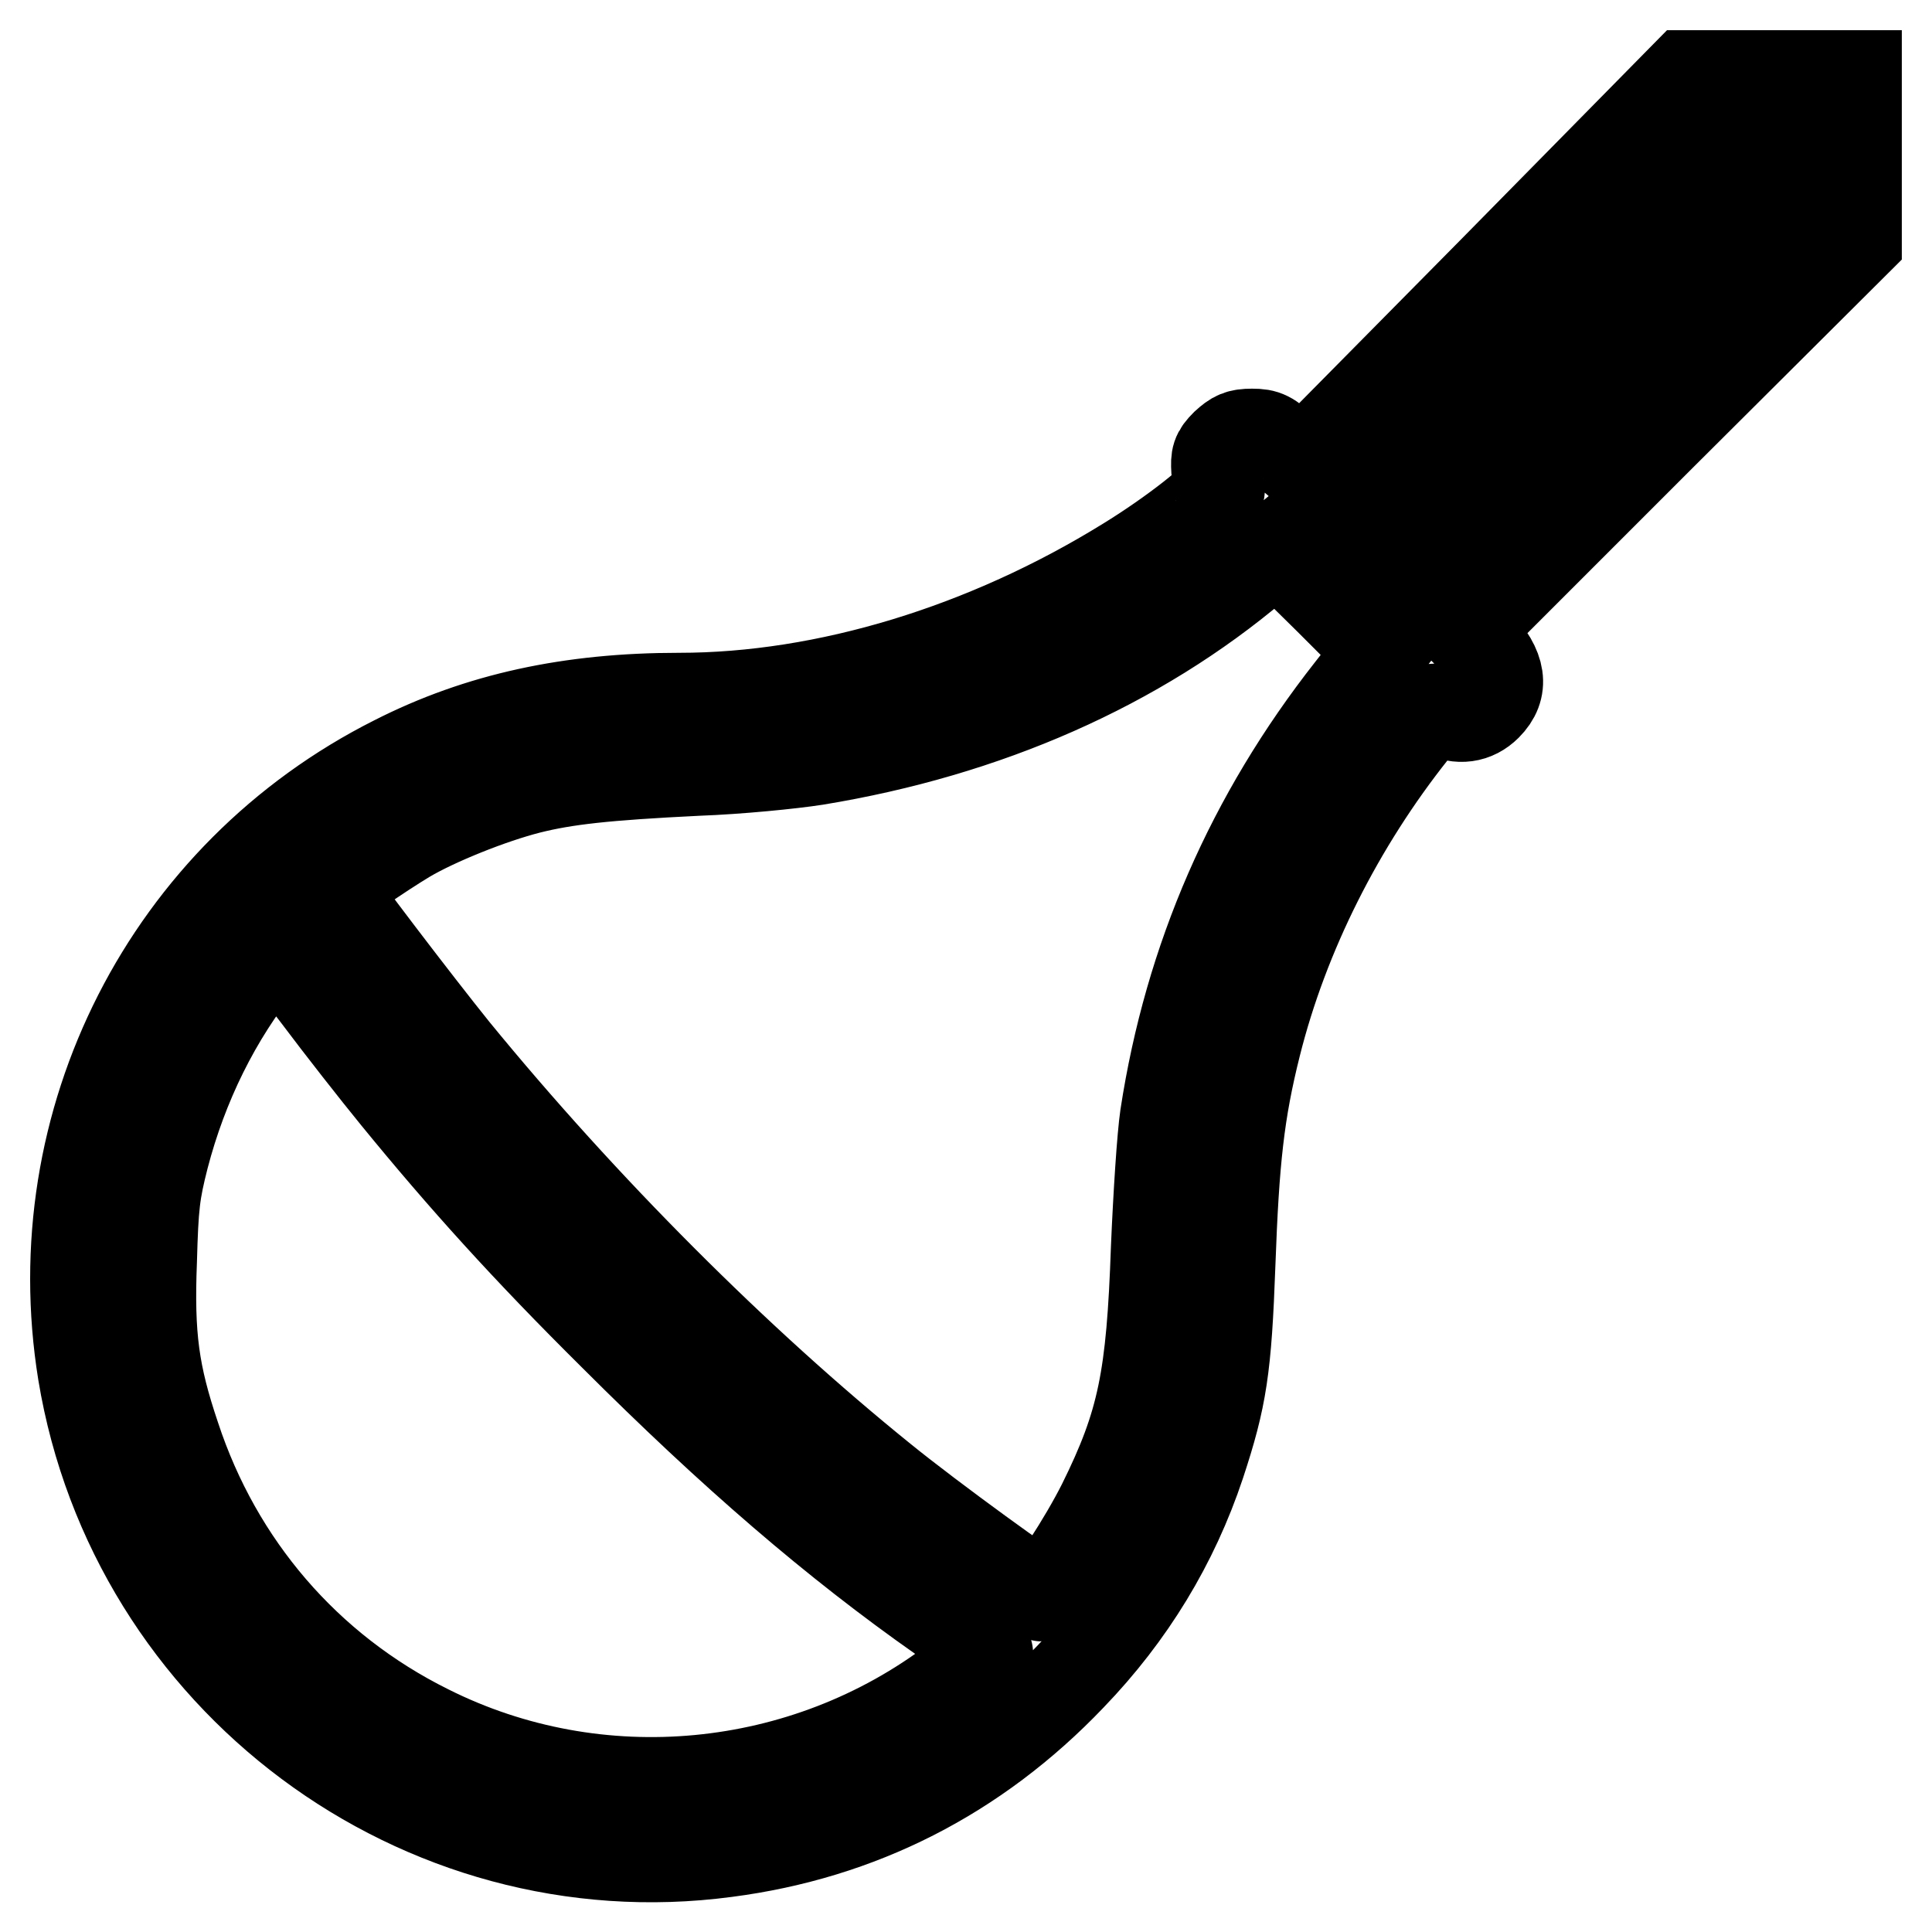 <?xml version="1.0" encoding="utf-8"?>
<!-- Svg Vector Icons : http://www.onlinewebfonts.com/icon -->
<!DOCTYPE svg PUBLIC "-//W3C//DTD SVG 1.1//EN" "http://www.w3.org/Graphics/SVG/1.1/DTD/svg11.dtd">
<svg version="1.1" xmlns="http://www.w3.org/2000/svg" xmlns:xlink="http://www.w3.org/1999/xlink" x="0px" y="0px" viewBox="0 0 256 256" enable-background="new 0 0 256 256" xml:space="preserve">
<g><g><g><path stroke-width="12" fill-opacity="0" stroke="#000000"  d="M198,35.8l-25.5,25.8l-2.3-2c-2-1.8-2.5-2.1-4.3-2.1c-1.7,0-2.3,0.3-3.5,1.4c-1.2,1.2-1.3,1.7-1.2,3.4c0.1,1.1,0.3,2.3,0.4,2.6c0.2,0.8-6.1,5.8-12.3,9.6C130.7,86,109.5,92.5,90,92.5c-14.4,0-26.5,2.6-37.7,8.3C22.3,115.9,5.6,148.6,11,181.9c6.7,40.6,44.6,68.9,85.2,63.5c17.7-2.3,33.1-10.1,45.7-23.3c7.9-8.2,13.6-17.6,17.1-28.1c2.9-8.8,3.5-12.7,4-26.5c0.5-13.9,1.2-20.2,3.4-29c3.7-14.8,11.1-29.4,20.8-41.6c2.6-3.3,2.6-3.3,3.9-2.6c2.2,1.1,4.3,0.8,5.9-0.8c2.3-2.3,1.9-5-1.2-8.3l-1.6-1.6l25.8-25.8L246,31.9V20.9V10h-11.3h-11.3L198,35.8z M235.9,23.9v4.2l-24.2,24.2l-24.2,24.2l-4-4.1l-4.1-4l24.4-24.4l24.4-24.4h3.8h3.8V23.9L235.9,23.9z M179,91.4c-13.2,16.8-21.4,35.6-24.6,56.5c-0.4,2.7-0.9,10.4-1.2,17.5c-0.6,17.2-1.8,23.2-7.1,33.9c-2.4,4.8-7.2,12.2-8,12.2c-0.6,0-14.8-10.3-21.2-15.5c-19.2-15.5-39.6-35.9-56.7-56.8C55.2,133,44,118.3,44,117.9c0-0.4,6.4-4.8,9.9-6.9c3.9-2.3,11.1-5.2,16.2-6.5c4.8-1.2,10-1.8,22.3-2.4c5.5-0.2,12.5-0.9,15.7-1.4c22.6-3.7,42.6-12.5,58.3-25.8l2.8-2.3l6.9,6.8l6.9,6.9L179,91.4z M52.5,145.3c8.9,10.9,17.3,20.2,28.8,31.6c15.8,15.8,29.4,27.5,43.5,37.4c3.5,2.4,6.2,4.6,6.1,4.8c0,0.2-1.9,1.8-4.2,3.5c-20.1,15.3-47.5,17.9-70,6.6c-16.1-8-27.9-21.8-33.5-38.8c-2.8-8.3-3.5-13.3-3.1-23.4c0.2-7.3,0.4-9,1.6-13.7c2.5-9.6,6.9-18.6,13-26.1l1.9-2.4l5.5,7.2C45.1,136,49.8,142,52.5,145.3z"/></g></g></g>
</svg>